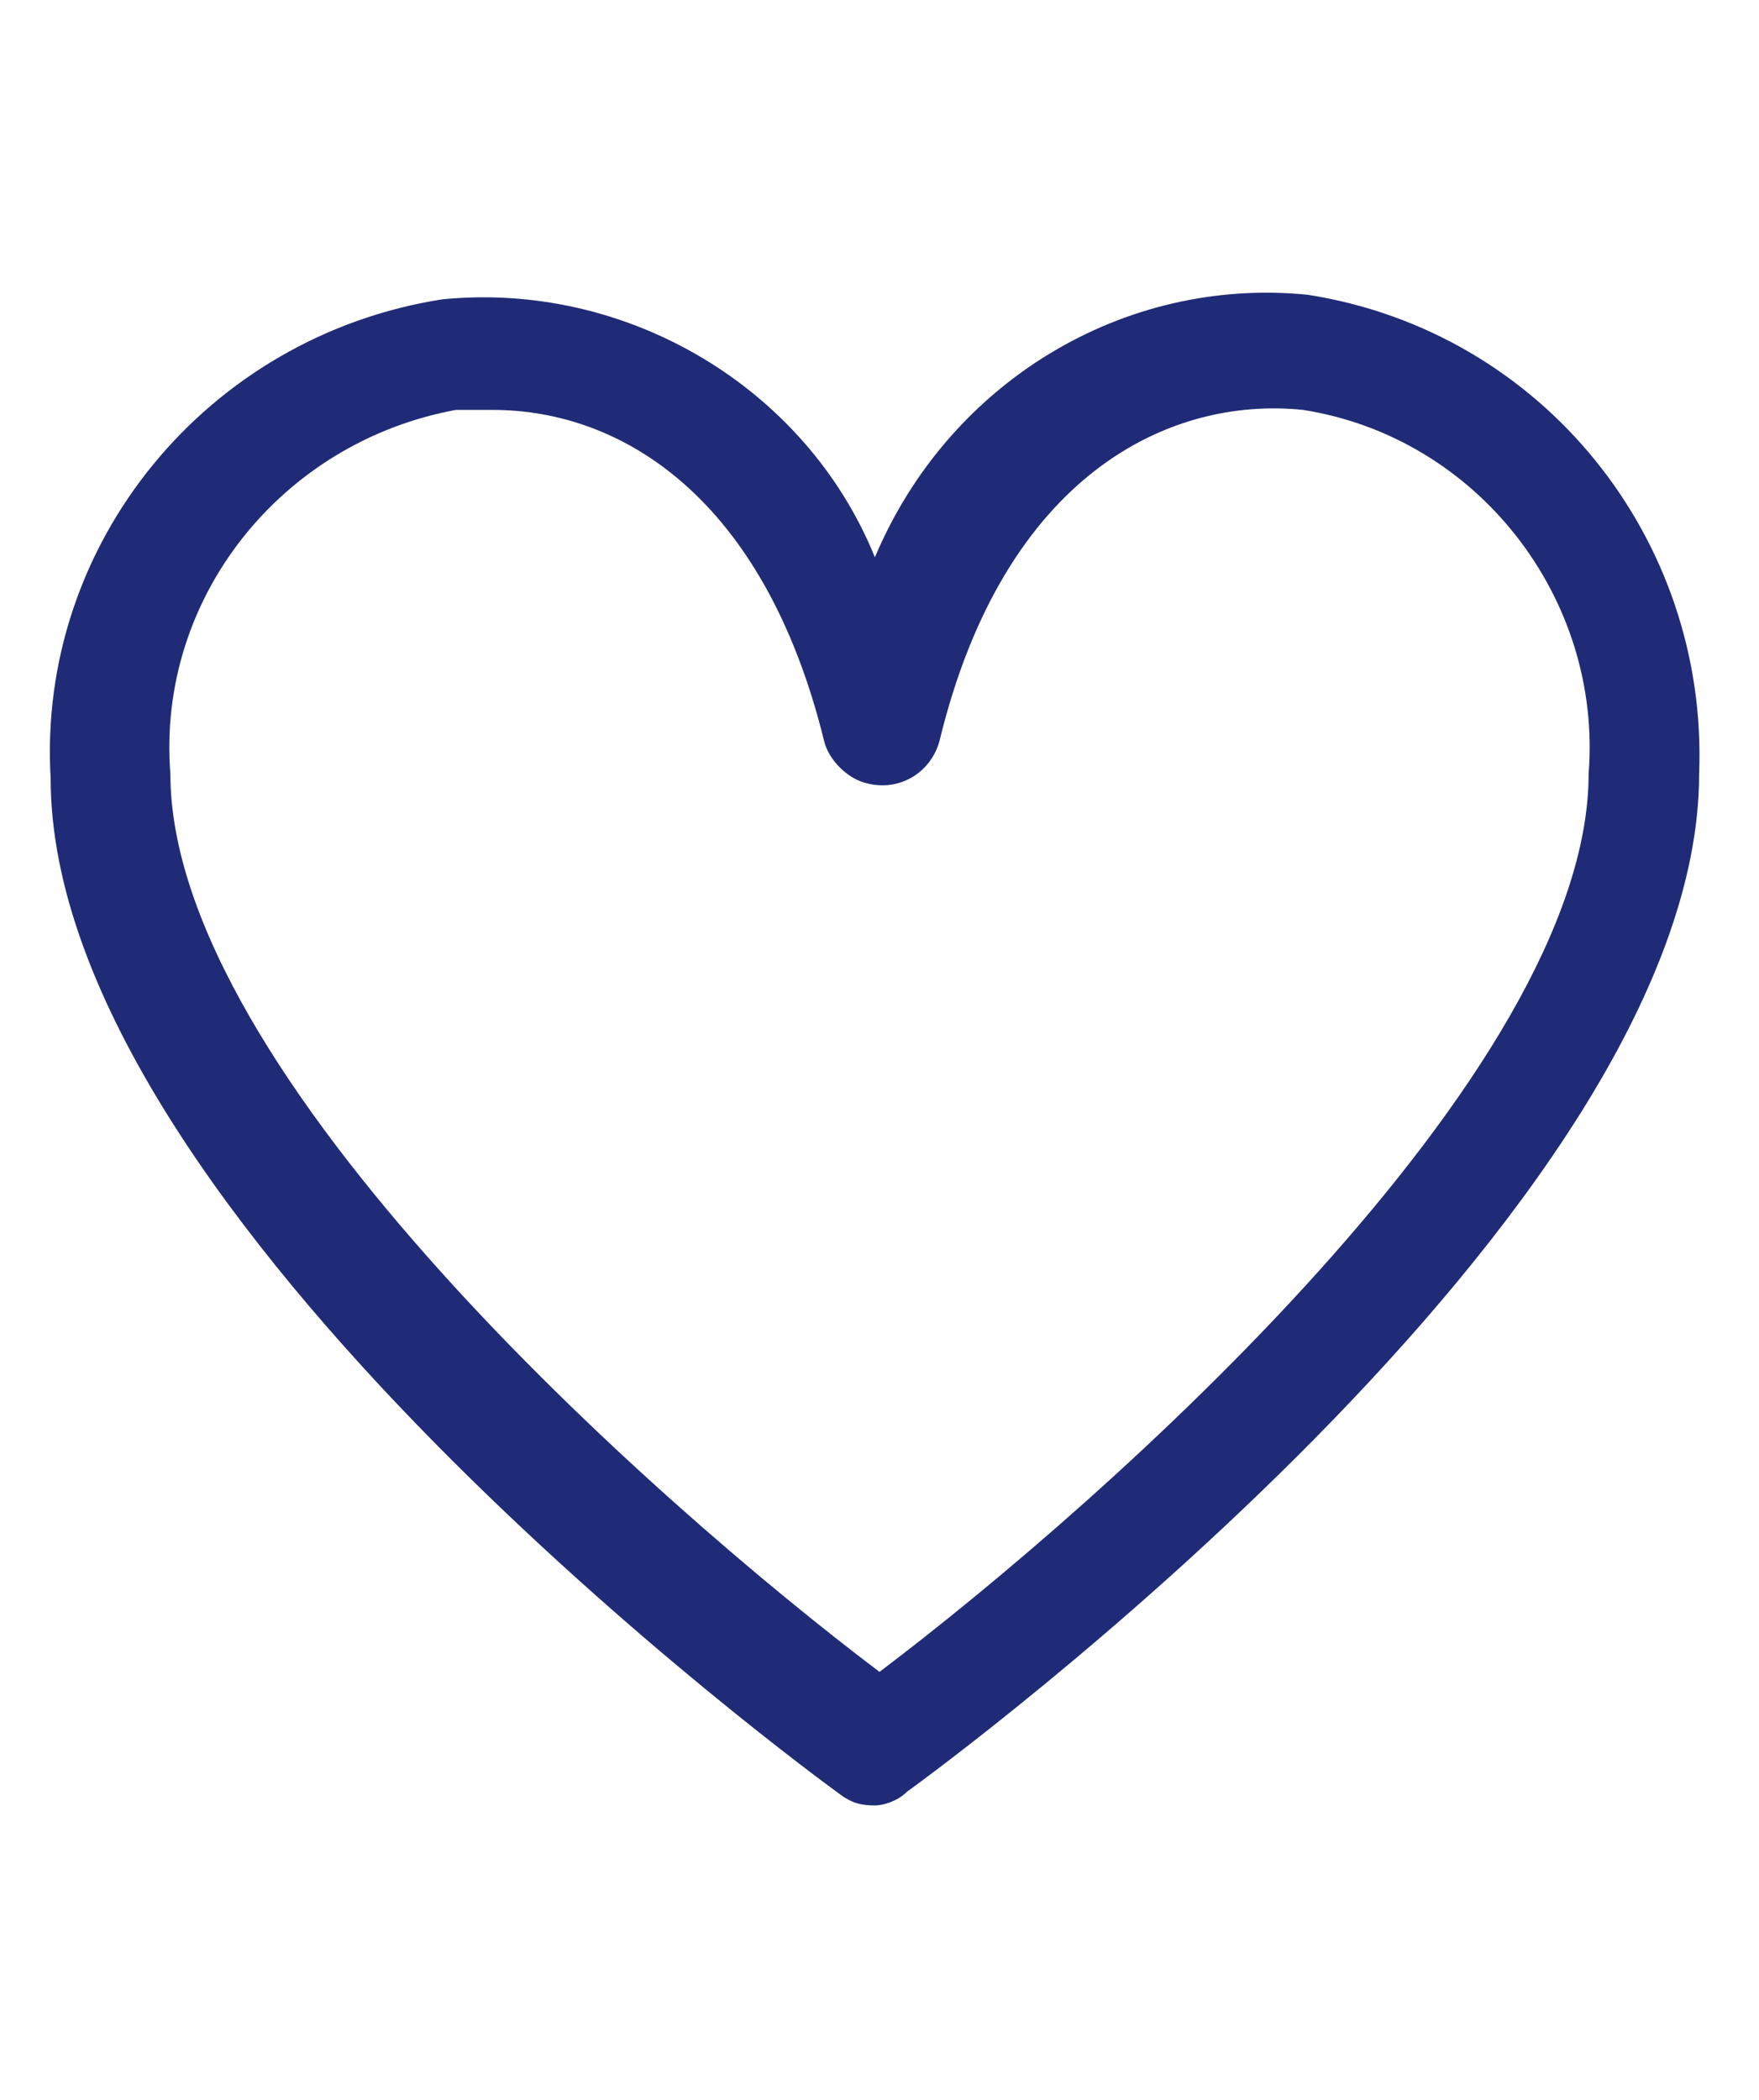 <?xml version="1.0" encoding="UTF-8"?>
<svg id="Ebene_1" data-name="Ebene 1" xmlns="http://www.w3.org/2000/svg" version="1.1" viewBox="0 0 38.2 45.6">
  <defs>
    <style>
      .cls-1 {
        fill: #202B77;
        stroke-width: 0px;
      }
    </style>
  </defs>
  <g id="Ebene_2" data-name="Ebene 2">
    <g id="Ebene_1-2" data-name="Ebene 1-2">
      <path class="cls-1" d="M19.1,39.2c-.3,0-.5,0-.8-.2-.7-.5-17.2-12.6-17.2-22.1-.3-5.1,3.4-9.6,8.5-10.4,4-.4,7.9,1.9,9.4,5.6,1.6-3.8,5.4-6.1,9.4-5.7,5.1.8,8.7,5.3,8.5,10.4,0,9.5-16.5,21.6-17.2,22.1-.2.2-.5.3-.7.3ZM10.6,8.9h-.7c-3.8.7-6.5,4.1-6.2,7.9,0,6.5,10.5,15.8,15.4,19.5,4.9-3.7,15.4-13,15.4-19.5.3-3.8-2.4-7.3-6.2-7.9-2.9-.3-6.5,1.4-7.9,7.2-.2.7-.9,1.1-1.6.9-.4-.1-.8-.5-.9-.9-1.3-5.3-4.4-7.2-7.2-7.2h0Z"/>
    </g>
  </g>
</svg>